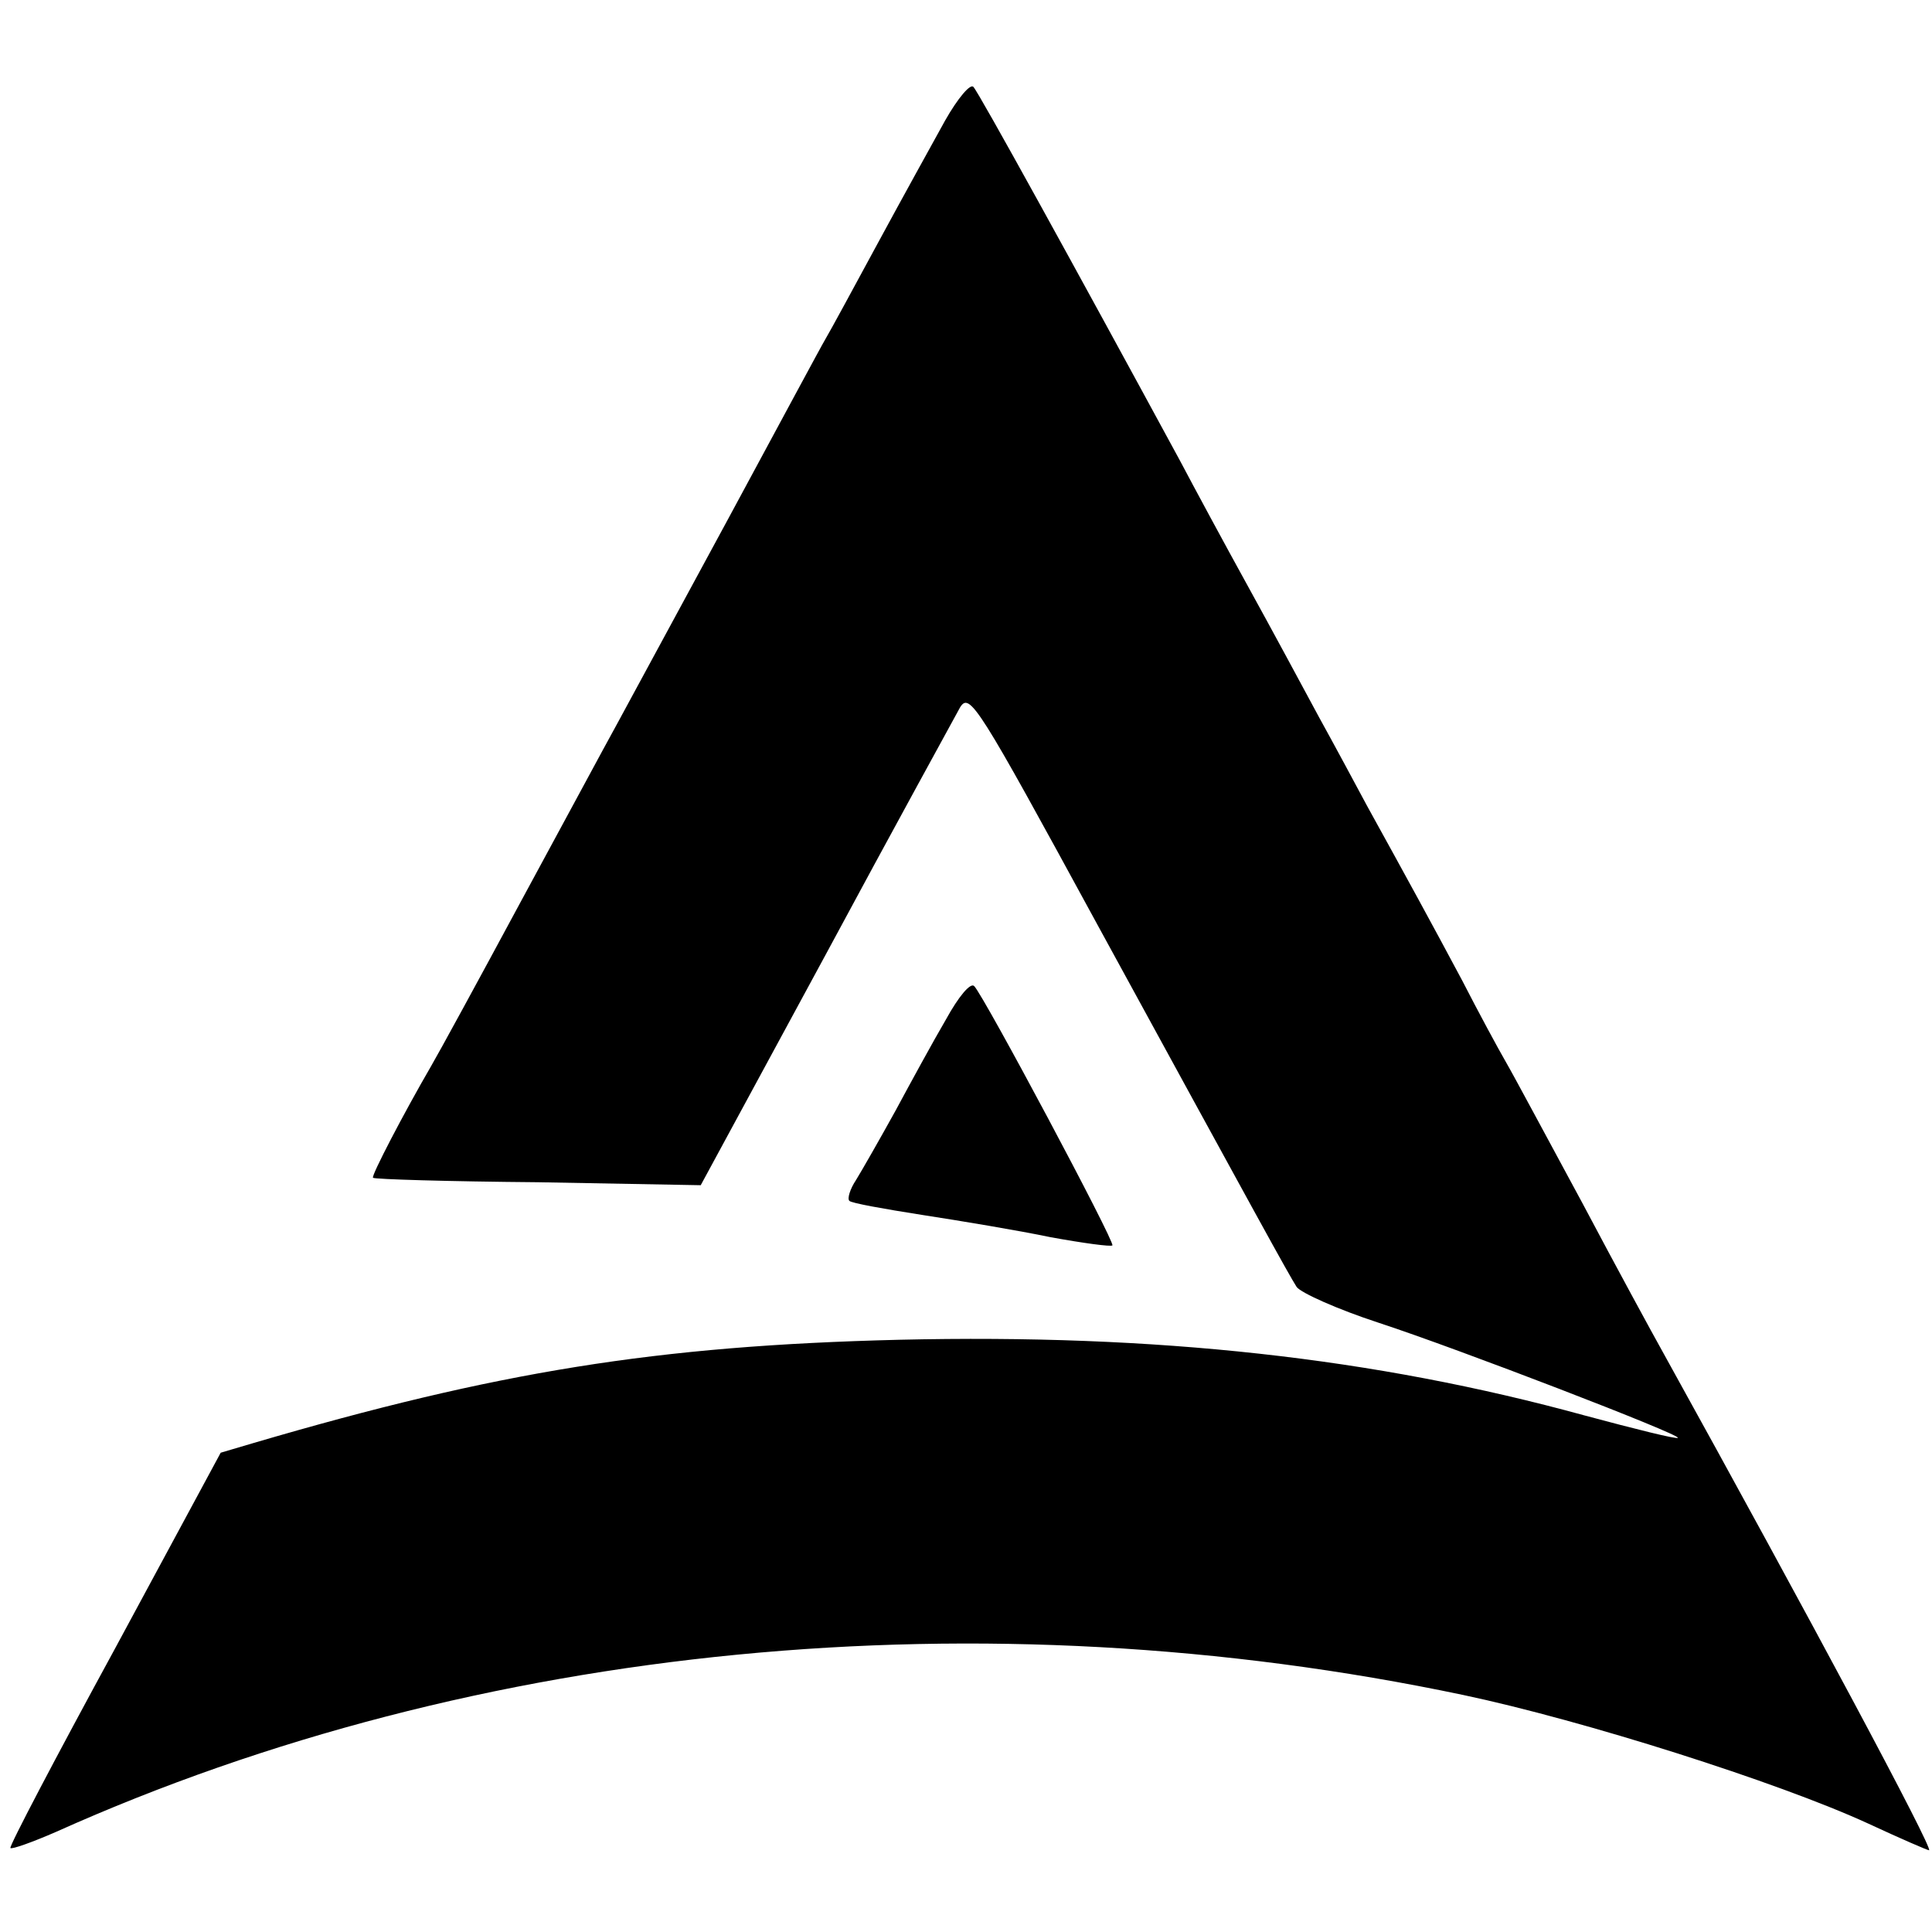 <?xml version="1.0" standalone="no"?>
<!DOCTYPE svg PUBLIC "-//W3C//DTD SVG 20010904//EN"
 "http://www.w3.org/TR/2001/REC-SVG-20010904/DTD/svg10.dtd">
<svg version="1.0" xmlns="http://www.w3.org/2000/svg"
 width="260pt" height="260pt" viewBox="0 0 260 260"
 preserveAspectRatio="xMidYMid meet">
<g transform="translate(0,260) scale(0.1,-0.1)"
fill="#000000" stroke="none">
<path d="M1272 2438 c-16 -29 -57 -103 -90 -164 -33 -61 -65 -120 -71 -130 -6
-10 -65 -120 -132 -244 -67 -124 -134 -247 -149 -275 -15 -27 -73 -135 -130
-240 -56 -104 -110 -203 -120 -220 -36 -62 -81 -148 -78 -150 2 -2 101 -5 222
-6 l219 -4 168 310 c92 171 174 320 181 333 13 21 24 3 183 -289 218 -399 258
-472 270 -491 6 -8 55 -30 110 -48 107 -35 408 -151 403 -155 -2 -2 -58 12
-125 30 -284 78 -577 110 -923 102 -327 -8 -542 -43 -869 -139 l-44 -13 -143
-265 c-79 -145 -142 -265 -140 -267 2 -2 30 8 62 22 566 254 1247 320 1893
184 161 -34 423 -117 545 -173 43 -20 80 -36 82 -36 7 0 -161 314 -358 670
-14 25 -63 115 -108 200 -46 85 -92 171 -103 190 -11 19 -38 69 -59 110 -40
75 -75 139 -128 235 -15 28 -44 82 -65 120 -21 39 -63 117 -95 175 -32 58 -73
134 -92 170 -140 258 -271 496 -278 503 -4 5 -21 -15 -38 -45z"/>
<path d="M1273 1228 c-17 -29 -47 -84 -68 -123 -21 -38 -45 -80 -53 -93 -8
-12 -12 -25 -9 -28 2 -3 47 -11 98 -19 52 -8 130 -21 173 -30 44 -8 81 -13 83
-11 4 4 -173 336 -186 349 -5 5 -21 -14 -38 -45z"/>
</g>
</svg>
